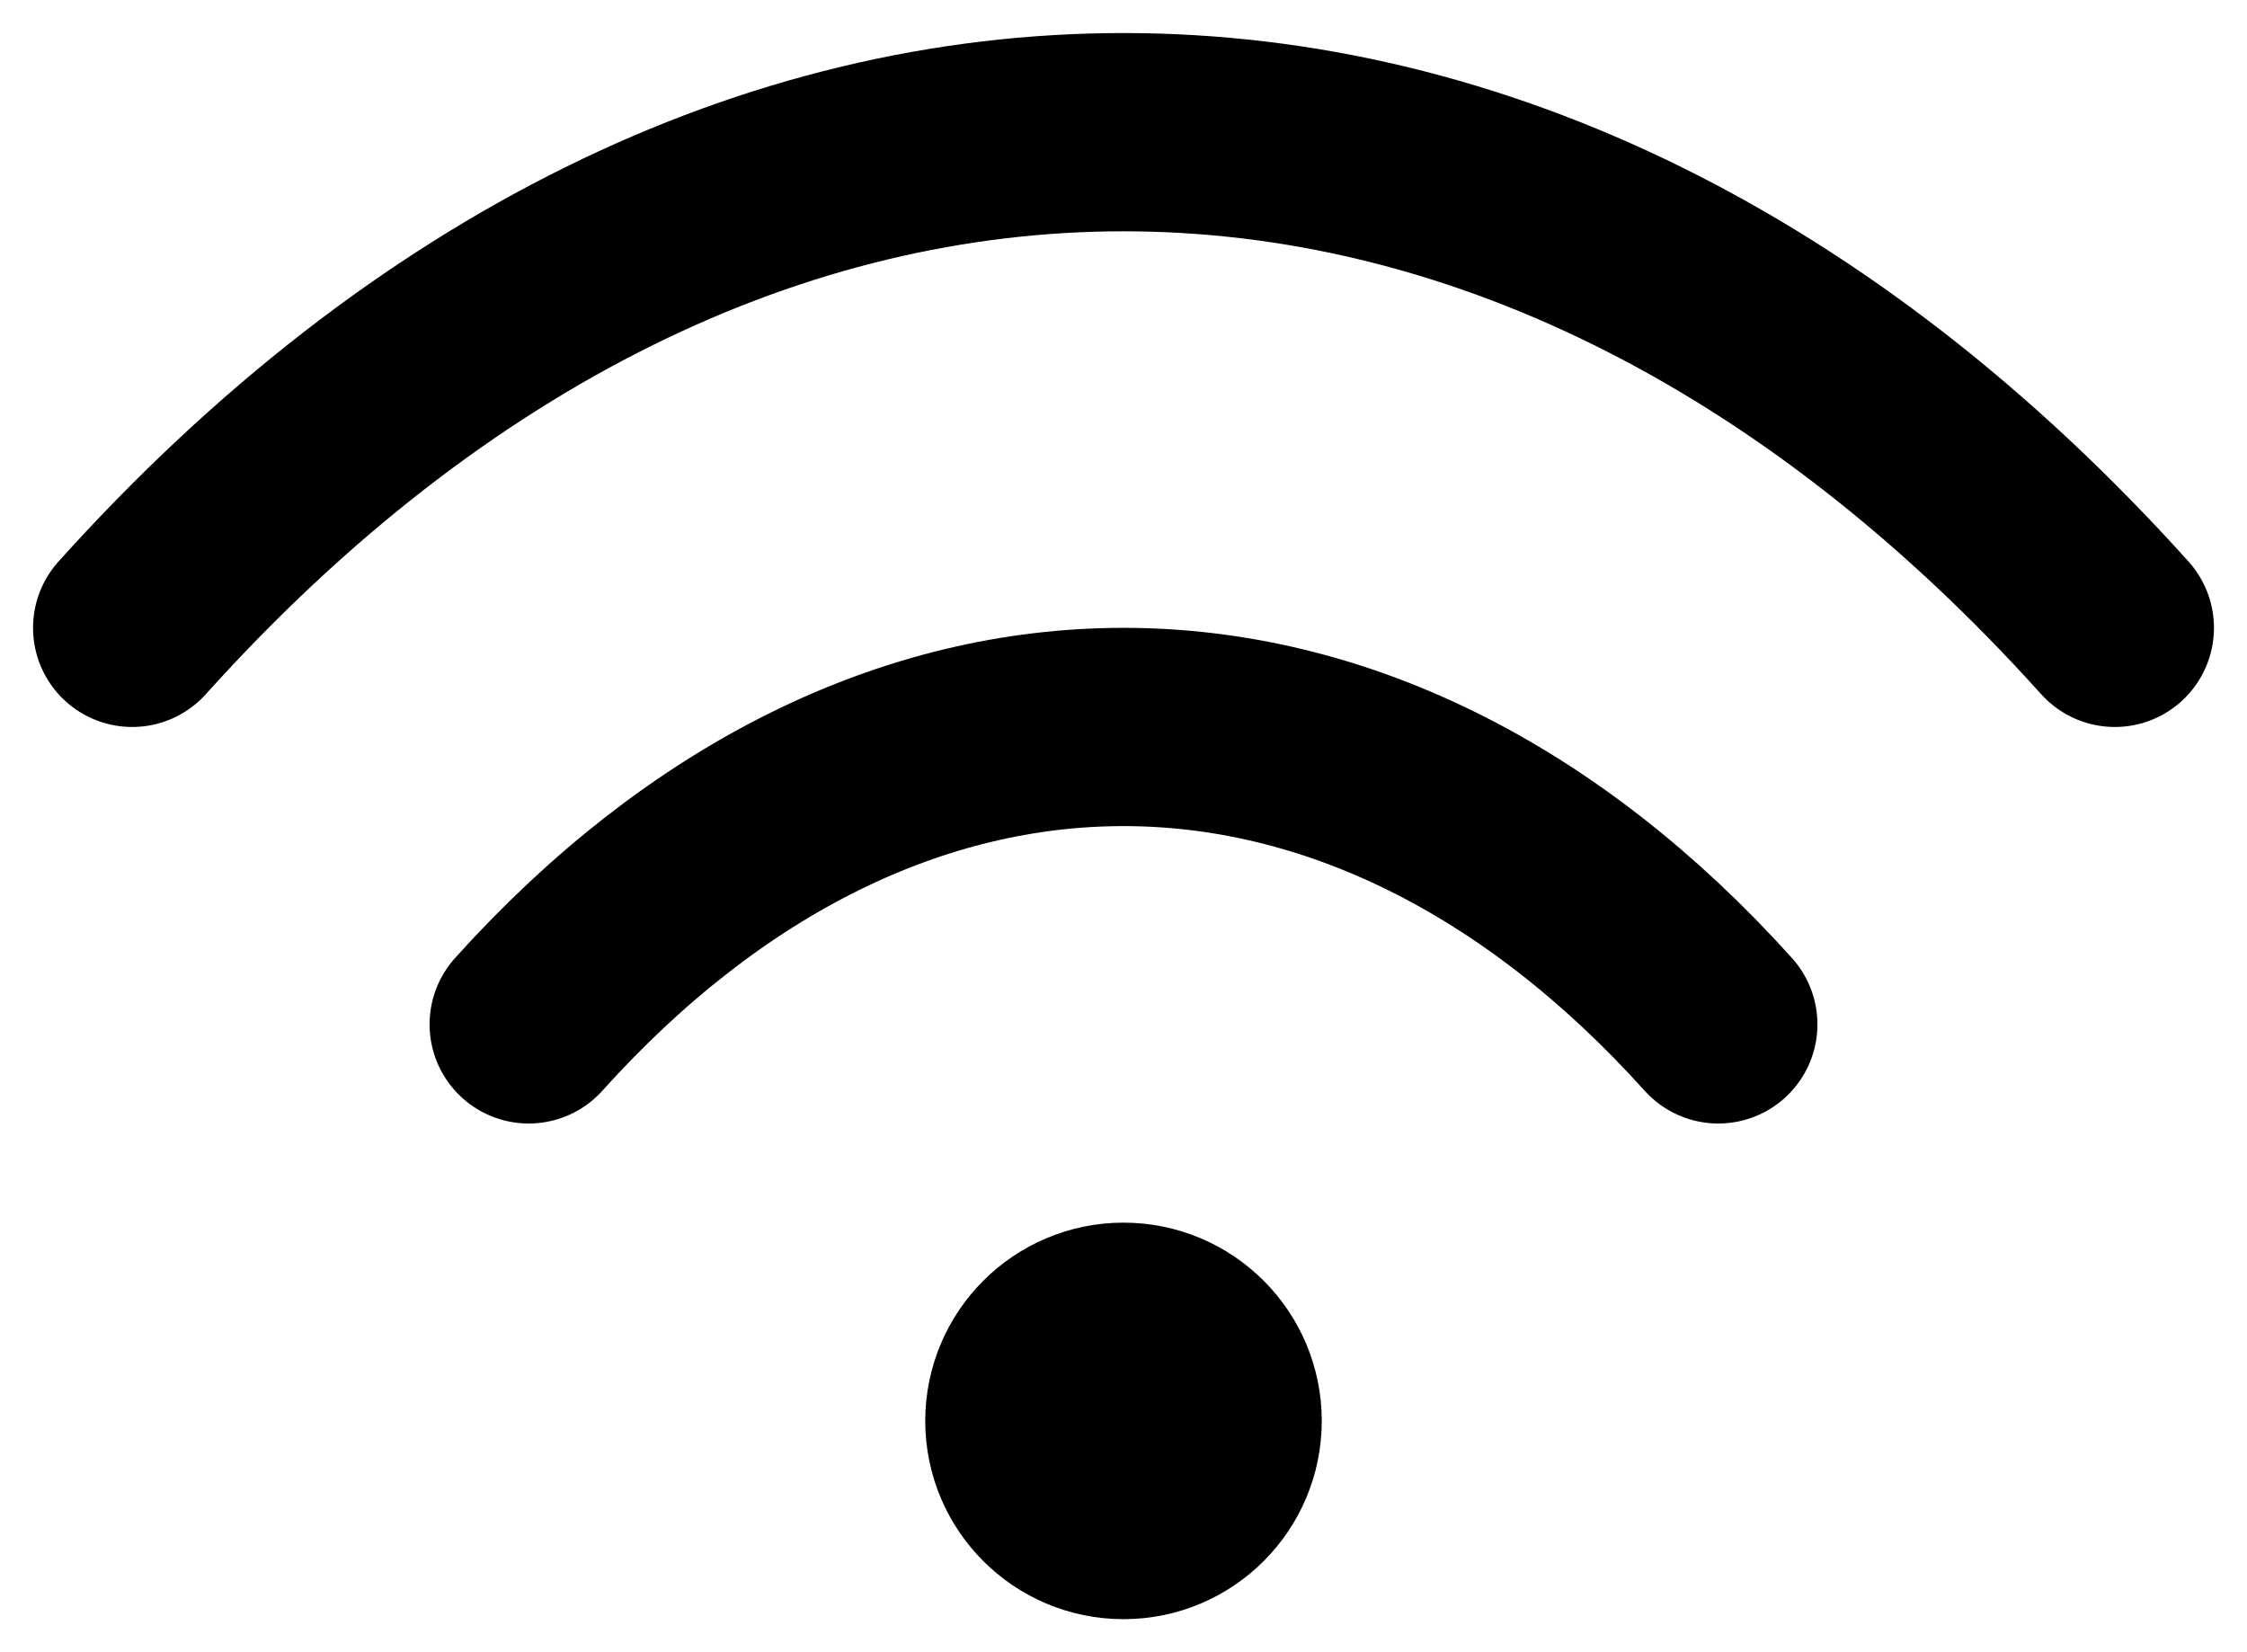 <svg width="34" height="25" viewBox="0 0 34 25" fill="none" xmlns="http://www.w3.org/2000/svg">
<path d="M2 9.5C11 -0.5 23 -0.5 32 9.5M8 15.5C13.4 9.5 20.6 9.5 26 15.5" stroke="black" stroke-width="3" stroke-linecap="round" stroke-linejoin="round"/>
<path d="M18.5 21.5C18.5 22.329 17.828 23 17 23C16.172 23 15.5 22.329 15.5 21.5C15.5 20.672 16.172 20 17 20C17.828 20 18.5 20.672 18.5 21.5Z" stroke="black" stroke-width="3" stroke-linecap="round" stroke-linejoin="round"/>
</svg>
